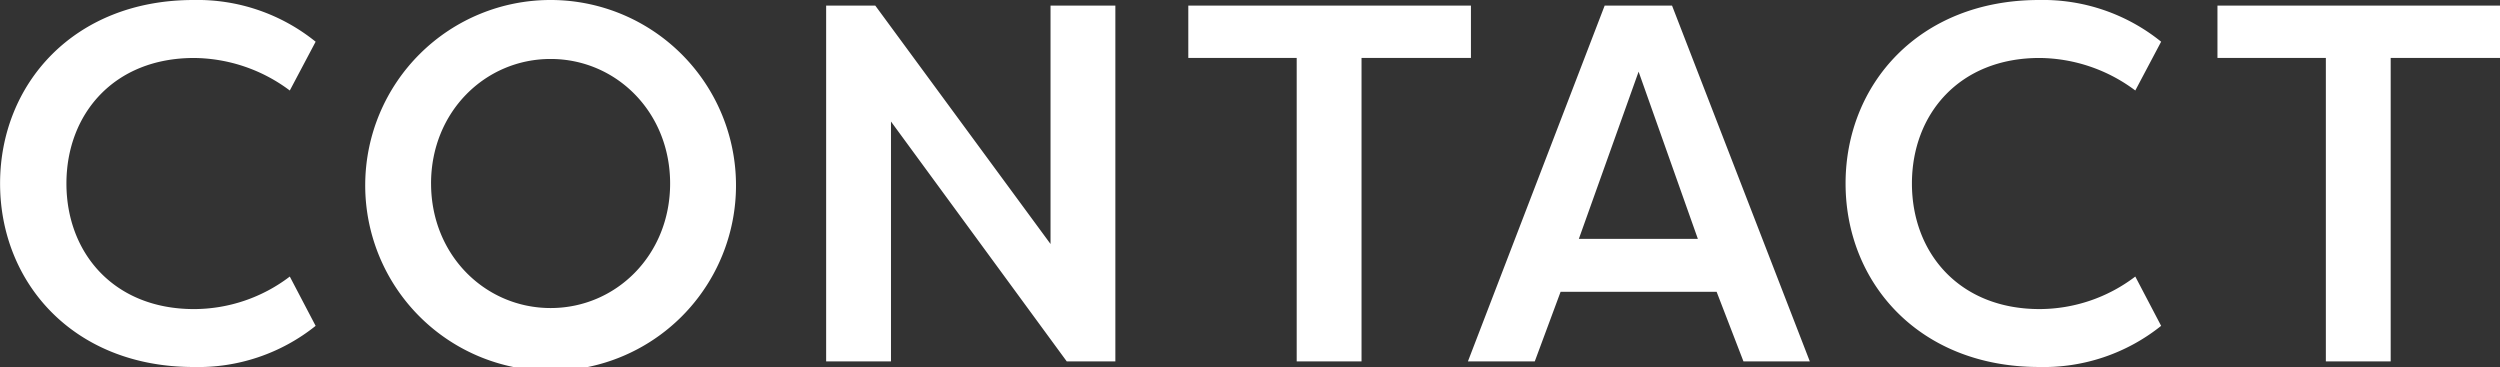 <svg xmlns="http://www.w3.org/2000/svg" width="395" height="58" viewBox="0 0 395 58">
  <rect x="0" y="0" width="395" height="58" fill="#333333" stroke="none"/>
  <defs>
    <style>
      .cls-1 {
        fill: #fff;
        fill-rule: evenodd;
      }
    </style>
  </defs>
  <path id="text_contact_white_01.svg" class="cls-1" d="M50.012,401.993c0,15.661,11.6,28.993,30.571,28.993a29.677,29.677,0,0,0,19.287-6.5l-4.082-7.791a25.02,25.02,0,0,1-15.125,5.14c-12.724,0-20.167-8.914-20.167-19.837s7.443-19.837,20.167-19.837a25.551,25.551,0,0,1,15.125,5.14l4.082-7.71A29.712,29.712,0,0,0,80.583,373C61.616,373,50.012,386.332,50.012,401.993Zm57.694,0A29.292,29.292,0,1,0,137,373,29.272,29.272,0,0,0,107.706,401.993Zm10.4,0c0-11.324,8.563-19.676,18.887-19.676s18.886,8.352,18.886,19.676S147.319,421.67,137,421.67,118.109,413.317,118.109,401.993ZM218.545,430.1h7.682V373.884H215.984V411.55l-27.69-37.666h-7.763V430.1h10.244V392.2Zm19.207-56.218v8.272h17.126V430.1h10.244V382.156h17.286v-8.272H237.752ZM292.494,430.1l4.082-11h24.648l4.242,11H335.95l-21.768-56.218H303.538L281.931,430.1h10.563Zm25.769-19.355H299.457l9.443-26.422Zm23.338-8.754c0,15.661,11.6,28.993,30.571,28.993a29.678,29.678,0,0,0,19.287-6.5l-4.082-7.791a25.019,25.019,0,0,1-15.125,5.14c-12.725,0-20.167-8.914-20.167-19.837s7.442-19.837,20.167-19.837a25.55,25.55,0,0,1,15.125,5.14l4.082-7.71A29.713,29.713,0,0,0,372.172,373C353.205,373,341.6,386.332,341.6,401.993Zm58.758-28.109v8.272h17.126V430.1h10.243V382.156h17.286v-8.272H400.359Z" transform="translate(-50 -373)"/>
</svg>

